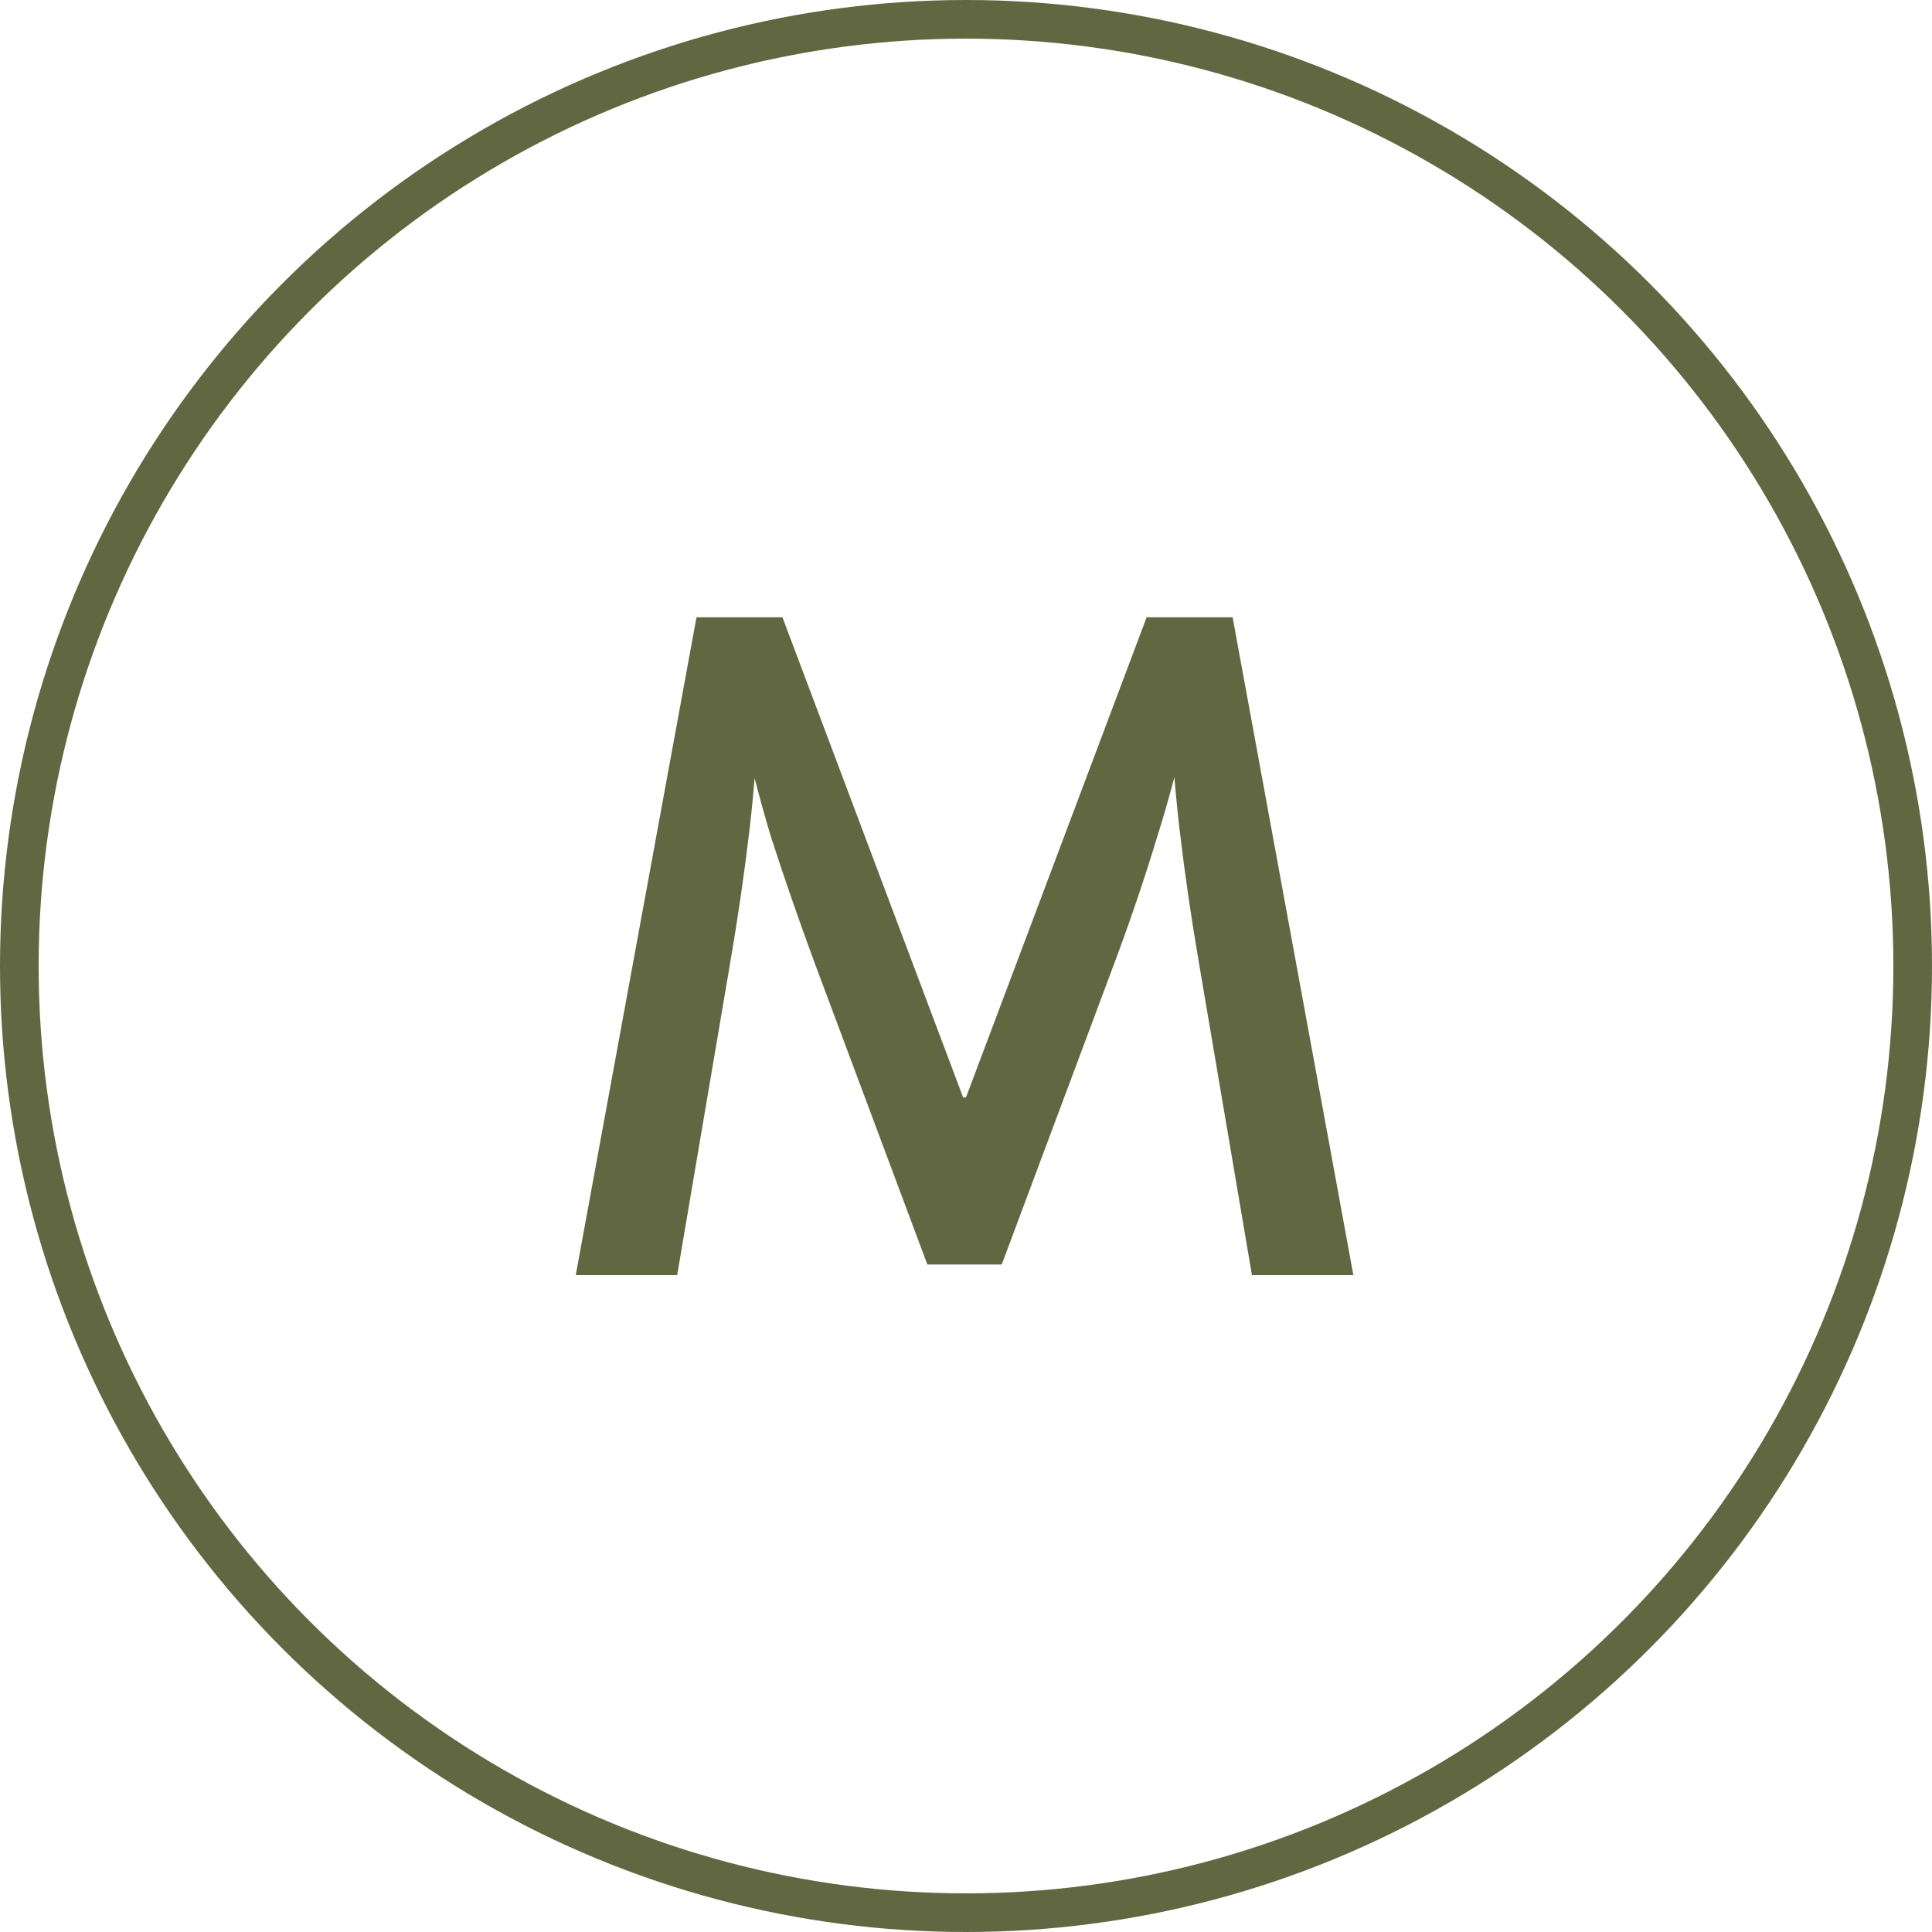 <svg xmlns="http://www.w3.org/2000/svg" width="50" height="50" viewBox="0 0 50 50" fill="none"><circle cx="25" cy="25" r="24.5" stroke="#616841"></circle><path d="M14.9 33L18.025 15.975H20.25L24.925 28.4H25L29.675 15.975H31.9L35.025 33H32.4L31.025 24.9C30.825 23.733 30.658 22.583 30.525 21.45C30.392 20.3 30.308 19.15 30.275 18H30.9C30.6 19.383 30.283 20.6 29.95 21.65C29.633 22.7 29.267 23.783 28.85 24.9L25.925 32.725H24L21.075 24.9C20.658 23.767 20.283 22.683 19.95 21.65C19.633 20.6 19.325 19.383 19.025 18H19.65C19.617 19.15 19.533 20.3 19.4 21.45C19.267 22.583 19.1 23.733 18.9 24.9L17.525 33H14.9Z" fill="#616841"></path></svg>